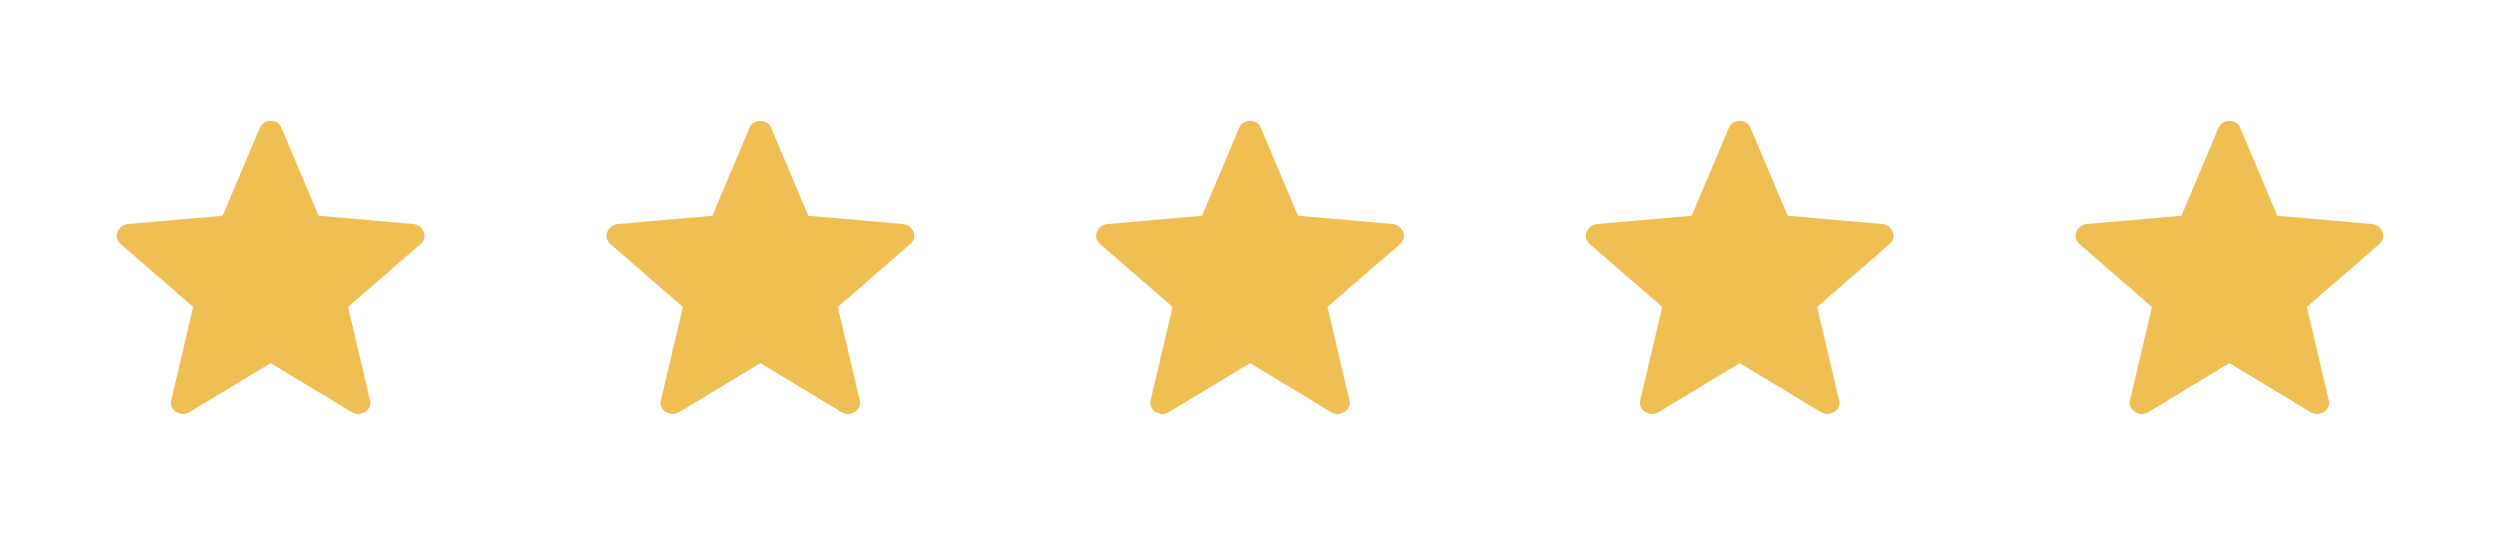 <?xml version="1.0" encoding="UTF-8"?> <svg xmlns="http://www.w3.org/2000/svg" width="169" height="37" viewBox="0 0 169 37" fill="none"><path d="M18.295 24.547L12.761 27.889C12.598 27.969 12.447 28.002 12.308 27.986C12.17 27.97 12.035 27.922 11.904 27.843C11.772 27.762 11.672 27.647 11.605 27.499C11.538 27.35 11.532 27.188 11.587 27.012L13.06 20.747L8.189 16.524C8.052 16.412 7.961 16.278 7.917 16.123C7.874 15.967 7.883 15.819 7.946 15.676C8.009 15.534 8.093 15.417 8.198 15.326C8.304 15.237 8.446 15.177 8.625 15.146L15.052 14.585L17.558 8.651C17.627 8.484 17.727 8.363 17.857 8.289C17.987 8.214 18.133 8.177 18.295 8.177C18.456 8.177 18.603 8.214 18.734 8.289C18.865 8.363 18.964 8.484 19.031 8.651L21.537 14.585L27.963 15.146C28.143 15.176 28.286 15.237 28.391 15.327C28.497 15.416 28.581 15.533 28.644 15.676C28.706 15.819 28.715 15.967 28.672 16.123C28.628 16.278 28.538 16.412 28.4 16.524L23.53 20.747L25.002 27.012C25.059 27.186 25.054 27.348 24.986 27.497C24.918 27.646 24.817 27.761 24.685 27.842C24.555 27.923 24.421 27.971 24.281 27.986C24.143 28.002 23.993 27.969 23.83 27.889L18.295 24.547Z" fill="#F0BF54"></path><path d="M51.398 24.547L45.864 27.889C45.702 27.969 45.551 28.002 45.411 27.986C45.273 27.97 45.139 27.922 45.008 27.843C44.875 27.762 44.776 27.647 44.709 27.499C44.642 27.35 44.636 27.188 44.69 27.012L46.163 20.747L41.292 16.524C41.155 16.412 41.065 16.278 41.021 16.123C40.977 15.967 40.987 15.819 41.05 15.676C41.113 15.534 41.197 15.417 41.301 15.326C41.407 15.237 41.55 15.177 41.728 15.146L48.156 14.585L50.662 8.651C50.731 8.484 50.831 8.363 50.961 8.289C51.091 8.214 51.237 8.177 51.398 8.177C51.56 8.177 51.706 8.214 51.837 8.289C51.968 8.363 52.067 8.484 52.135 8.651L54.641 14.585L61.066 15.146C61.246 15.176 61.389 15.237 61.495 15.327C61.6 15.416 61.685 15.533 61.748 15.676C61.81 15.819 61.819 15.967 61.775 16.123C61.732 16.278 61.641 16.412 61.504 16.524L56.633 20.747L58.106 27.012C58.163 27.186 58.157 27.348 58.089 27.497C58.021 27.646 57.921 27.761 57.789 27.842C57.659 27.923 57.524 27.971 57.385 27.986C57.247 28.002 57.096 27.969 56.934 27.889L51.398 24.547Z" fill="#F0BF54"></path><path d="M84.502 24.547L78.968 27.889C78.805 27.969 78.654 28.002 78.515 27.986C78.377 27.97 78.242 27.922 78.111 27.843C77.979 27.762 77.879 27.647 77.812 27.499C77.745 27.35 77.739 27.188 77.794 27.012L79.267 20.747L74.396 16.524C74.259 16.412 74.168 16.278 74.124 16.123C74.081 15.967 74.091 15.819 74.153 15.676C74.216 15.534 74.3 15.417 74.405 15.326C74.511 15.237 74.653 15.177 74.832 15.146L81.259 14.585L83.765 8.651C83.835 8.484 83.934 8.363 84.064 8.289C84.194 8.214 84.34 8.177 84.502 8.177C84.663 8.177 84.81 8.214 84.941 8.289C85.072 8.363 85.171 8.484 85.238 8.651L87.744 14.585L94.17 15.146C94.35 15.176 94.493 15.237 94.598 15.327C94.704 15.416 94.788 15.533 94.851 15.676C94.913 15.819 94.922 15.967 94.879 16.123C94.835 16.278 94.745 16.412 94.608 16.524L89.737 20.747L91.209 27.012C91.266 27.186 91.261 27.348 91.193 27.497C91.124 27.646 91.024 27.761 90.892 27.842C90.762 27.923 90.628 27.971 90.488 27.986C90.35 28.002 90.2 27.969 90.037 27.889L84.502 24.547Z" fill="#F0BF54"></path><path d="M117.603 24.547L112.069 27.889C111.907 27.969 111.756 28.002 111.617 27.986C111.478 27.97 111.344 27.922 111.213 27.843C111.08 27.762 110.981 27.647 110.914 27.499C110.847 27.35 110.841 27.188 110.895 27.012L112.368 20.747L107.497 16.524C107.36 16.412 107.27 16.278 107.226 16.123C107.182 15.967 107.192 15.819 107.255 15.676C107.318 15.534 107.402 15.417 107.507 15.326C107.612 15.237 107.755 15.177 107.933 15.146L114.361 14.585L116.867 8.651C116.936 8.484 117.036 8.363 117.166 8.289C117.296 8.214 117.442 8.177 117.603 8.177C117.765 8.177 117.911 8.214 118.042 8.289C118.173 8.363 118.272 8.484 118.34 8.651L120.846 14.585L127.272 15.146C127.451 15.176 127.594 15.237 127.7 15.327C127.806 15.416 127.89 15.533 127.953 15.676C128.015 15.819 128.024 15.967 127.98 16.123C127.937 16.278 127.846 16.412 127.709 16.524L122.838 20.747L124.311 27.012C124.368 27.186 124.362 27.348 124.294 27.497C124.226 27.646 124.126 27.761 123.994 27.842C123.864 27.923 123.729 27.971 123.59 27.986C123.452 28.002 123.301 27.969 123.139 27.889L117.603 24.547Z" fill="#F0BF54"></path><path d="M150.707 24.547L145.173 27.889C145.01 27.969 144.859 28.002 144.72 27.986C144.582 27.97 144.447 27.922 144.316 27.843C144.184 27.762 144.084 27.647 144.017 27.499C143.95 27.35 143.944 27.188 143.999 27.012L145.472 20.747L140.601 16.524C140.464 16.412 140.373 16.278 140.33 16.123C140.286 15.967 140.296 15.819 140.359 15.676C140.422 15.534 140.505 15.417 140.61 15.326C140.716 15.237 140.858 15.177 141.037 15.146L147.464 14.585L149.97 8.651C150.04 8.484 150.139 8.363 150.269 8.289C150.399 8.214 150.545 8.177 150.707 8.177C150.868 8.177 151.015 8.214 151.146 8.289C151.277 8.363 151.376 8.484 151.443 8.651L153.949 14.585L160.375 15.146C160.555 15.176 160.698 15.237 160.803 15.327C160.909 15.416 160.993 15.533 161.056 15.676C161.118 15.819 161.128 15.967 161.084 16.123C161.04 16.278 160.95 16.412 160.813 16.524L155.942 20.747L157.414 27.012C157.471 27.186 157.466 27.348 157.398 27.497C157.33 27.646 157.23 27.761 157.097 27.842C156.967 27.923 156.833 27.971 156.693 27.986C156.555 28.002 156.405 27.969 156.242 27.889L150.707 24.547Z" fill="#F0BF54"></path></svg> 
